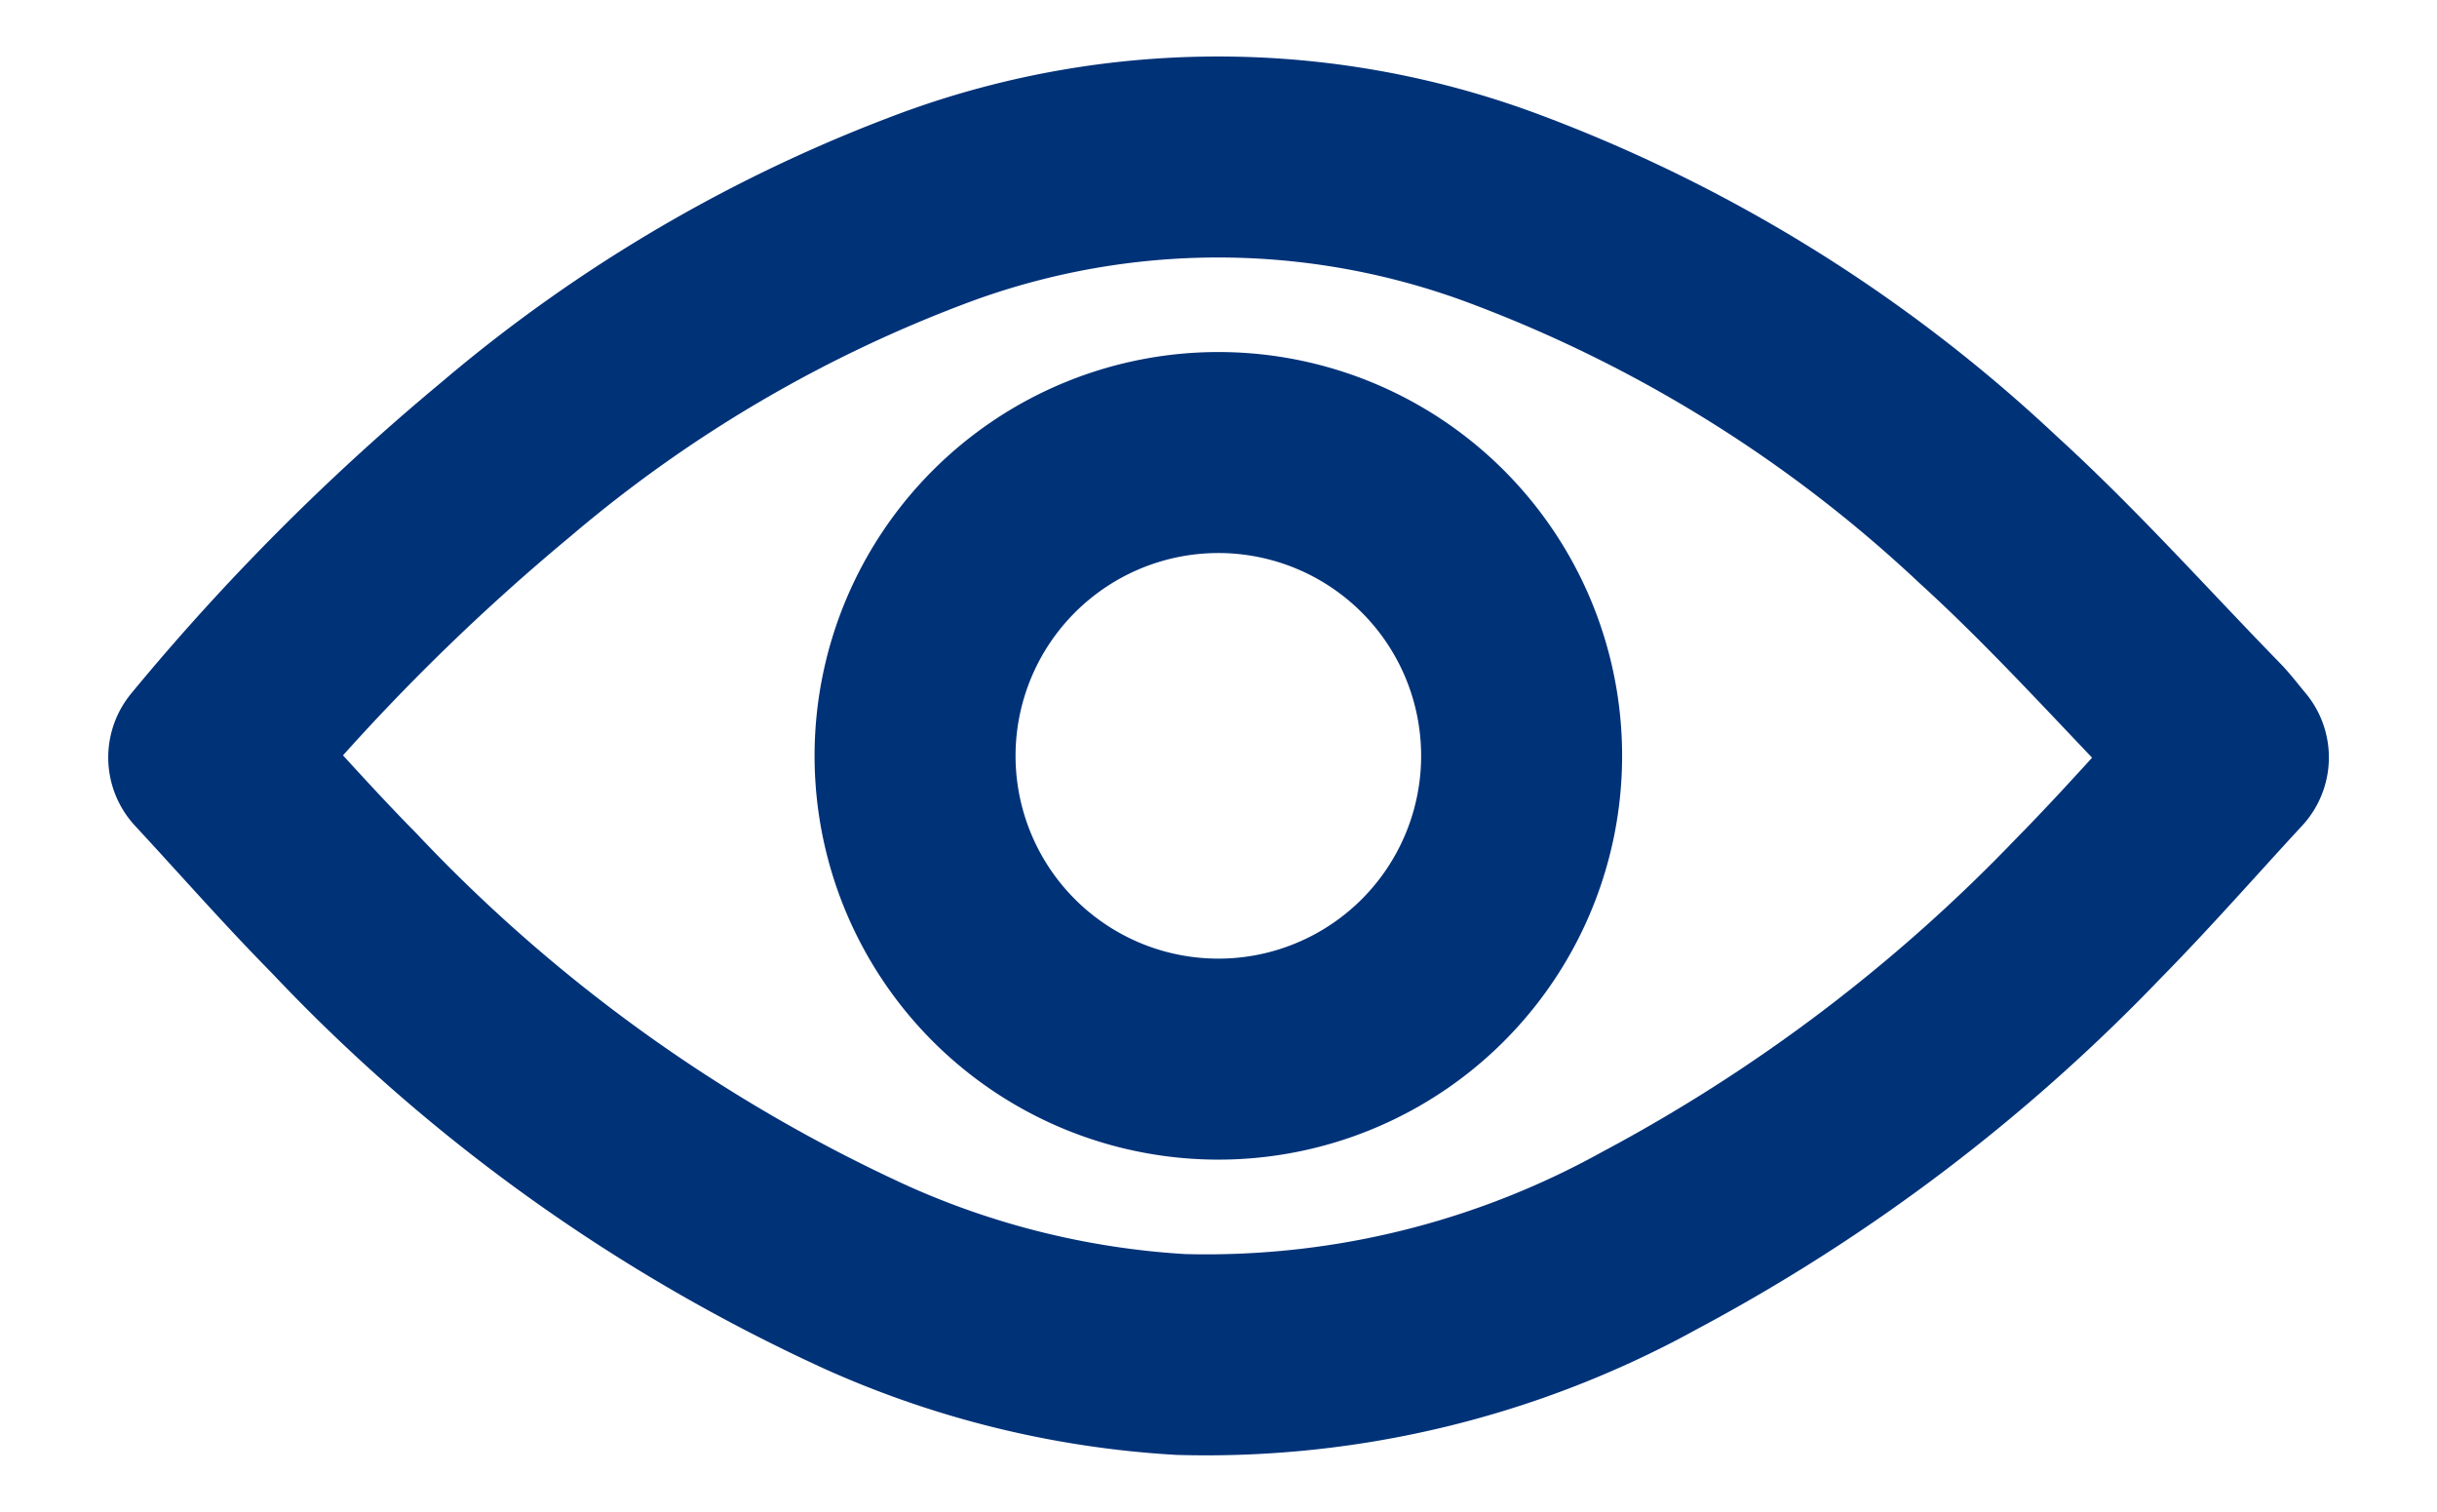 <?xml version="1.0" encoding="utf-8"?>
<svg xmlns="http://www.w3.org/2000/svg" xmlns:xlink="http://www.w3.org/1999/xlink" width="24.251" height="15.045" viewBox="0 0 24.251 15.045">
  <defs>
    <clipPath id="clip-path">
      <rect id="Rectangle_78" data-name="Rectangle 78" width="24.251" height="15.045" fill="none" stroke="#003278" stroke-linecap="round" stroke-linejoin="round" stroke-width="2"/>
    </clipPath>
  </defs>
  <g id="Groupe_84" data-name="Groupe 84" clip-path="url(#clip-path)">
    <path id="Tracé_181" data-name="Tracé 181" d="M2,7.479c.458.494.888.985,1.346,1.449A16.681,16.681,0,0,0,8.537,12.65a8.9,8.9,0,0,0,3.136.77,9.122,9.122,0,0,0,4.667-1.135,17.342,17.342,0,0,0,4.373-3.312c.473-.48.917-.988,1.385-1.494-.085-.1-.144-.182-.213-.251-.724-.743-1.416-1.521-2.181-2.217A14.372,14.372,0,0,0,14.84,2a8.13,8.13,0,0,0-5.575-.006A14.264,14.264,0,0,0,4.956,4.514,22.286,22.286,0,0,0,2,7.479Z" transform="translate(0.077 0.058)" fill="none" stroke="#003278" stroke-linecap="round" stroke-linejoin="round" stroke-miterlimit="10" stroke-width="2"/>
    <path id="Tracé_182" data-name="Tracé 182" d="M11.028,3.568A3.018,3.018,0,1,1,8,6.569,3.019,3.019,0,0,1,11.028,3.568Z" transform="translate(1.106 0.935)" fill="none" stroke="#003278" stroke-linecap="round" stroke-linejoin="round" stroke-miterlimit="10" stroke-width="2"/>
  </g>
</svg>

